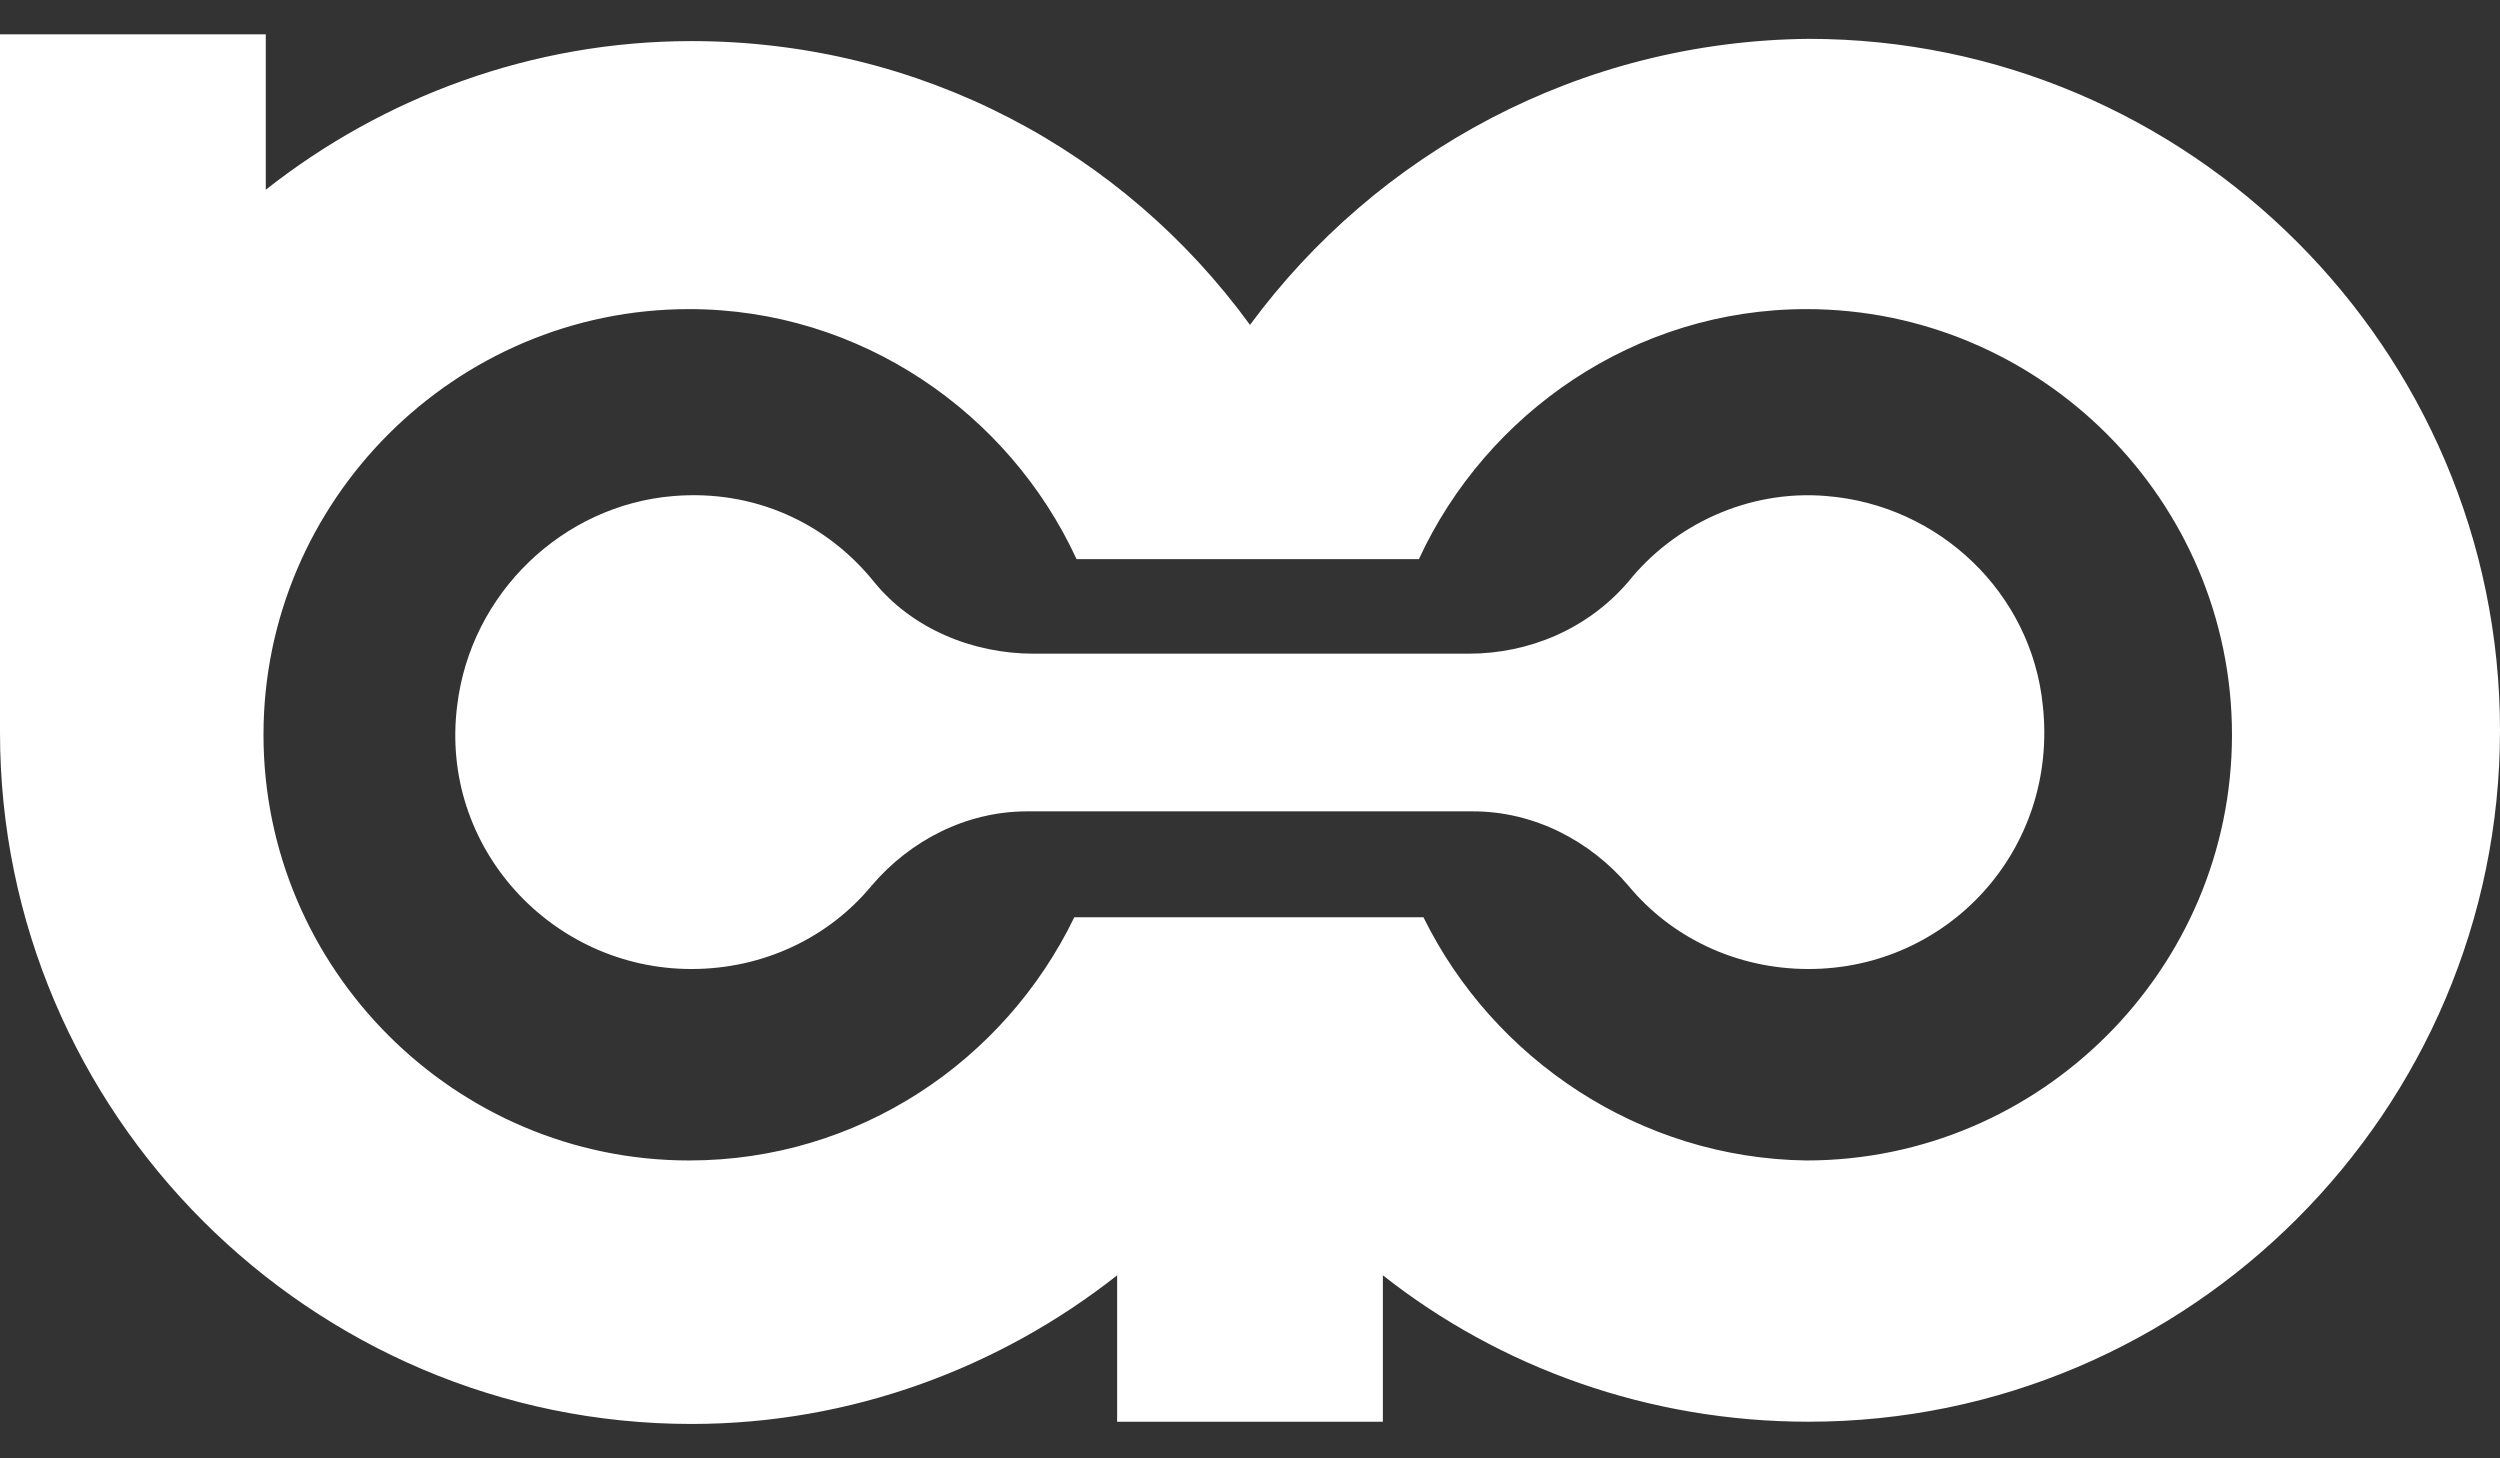 <svg width="48" height="28" viewBox="0 0 48 28" fill="none" xmlns="http://www.w3.org/2000/svg">
<rect x="0" y="0" width="48" height="28" fill="#333333" stroke="none"/>
<path d="M35.07 9.524C37.232 9.697 39.005 11.384 39.222 13.546C39.524 16.314 37.405 18.605 34.724 18.605C33.34 18.605 32.087 18 31.265 17.005C30.53 16.14 29.449 15.578 28.281 15.578H19.719C18.551 15.578 17.47 16.14 16.735 17.005C15.914 18 14.659 18.605 13.276 18.605C10.595 18.605 8.432 16.27 8.778 13.546C9.038 11.384 10.811 9.697 12.93 9.524C14.486 9.395 15.87 10.043 16.778 11.168C17.514 12.076 18.681 12.551 19.849 12.551H28.195C29.362 12.551 30.486 12.076 31.265 11.168C32.13 10.086 33.557 9.395 35.07 9.524ZM27.33 17.611H20.627C19.287 20.378 16.476 22.281 13.232 22.281C8.735 22.281 5.059 18.605 5.059 14.108C5.059 9.611 8.735 5.935 13.232 5.935C16.519 5.935 19.373 7.924 20.67 10.735H27.243C28.541 7.924 31.395 5.935 34.681 5.935C39.178 5.935 42.854 9.611 42.854 14.108C42.854 18.605 39.178 22.281 34.681 22.281C31.481 22.238 28.67 20.335 27.33 17.611ZM24 6.238C21.578 2.908 17.686 0.789 13.276 0.789C10.205 0.789 7.351 1.87 5.103 3.643V0.659H0V14.065C0 21.373 5.968 27.34 13.276 27.34C16.346 27.34 19.2 26.259 21.449 24.486V27.297H26.551V24.486C28.8 26.259 31.654 27.297 34.724 27.297C42.032 27.297 48 21.33 48 14.022C48 6.713 42.032 0.746 34.724 0.746C30.314 0.789 26.422 2.951 24 6.238Z" fill="white"/>
</svg>
